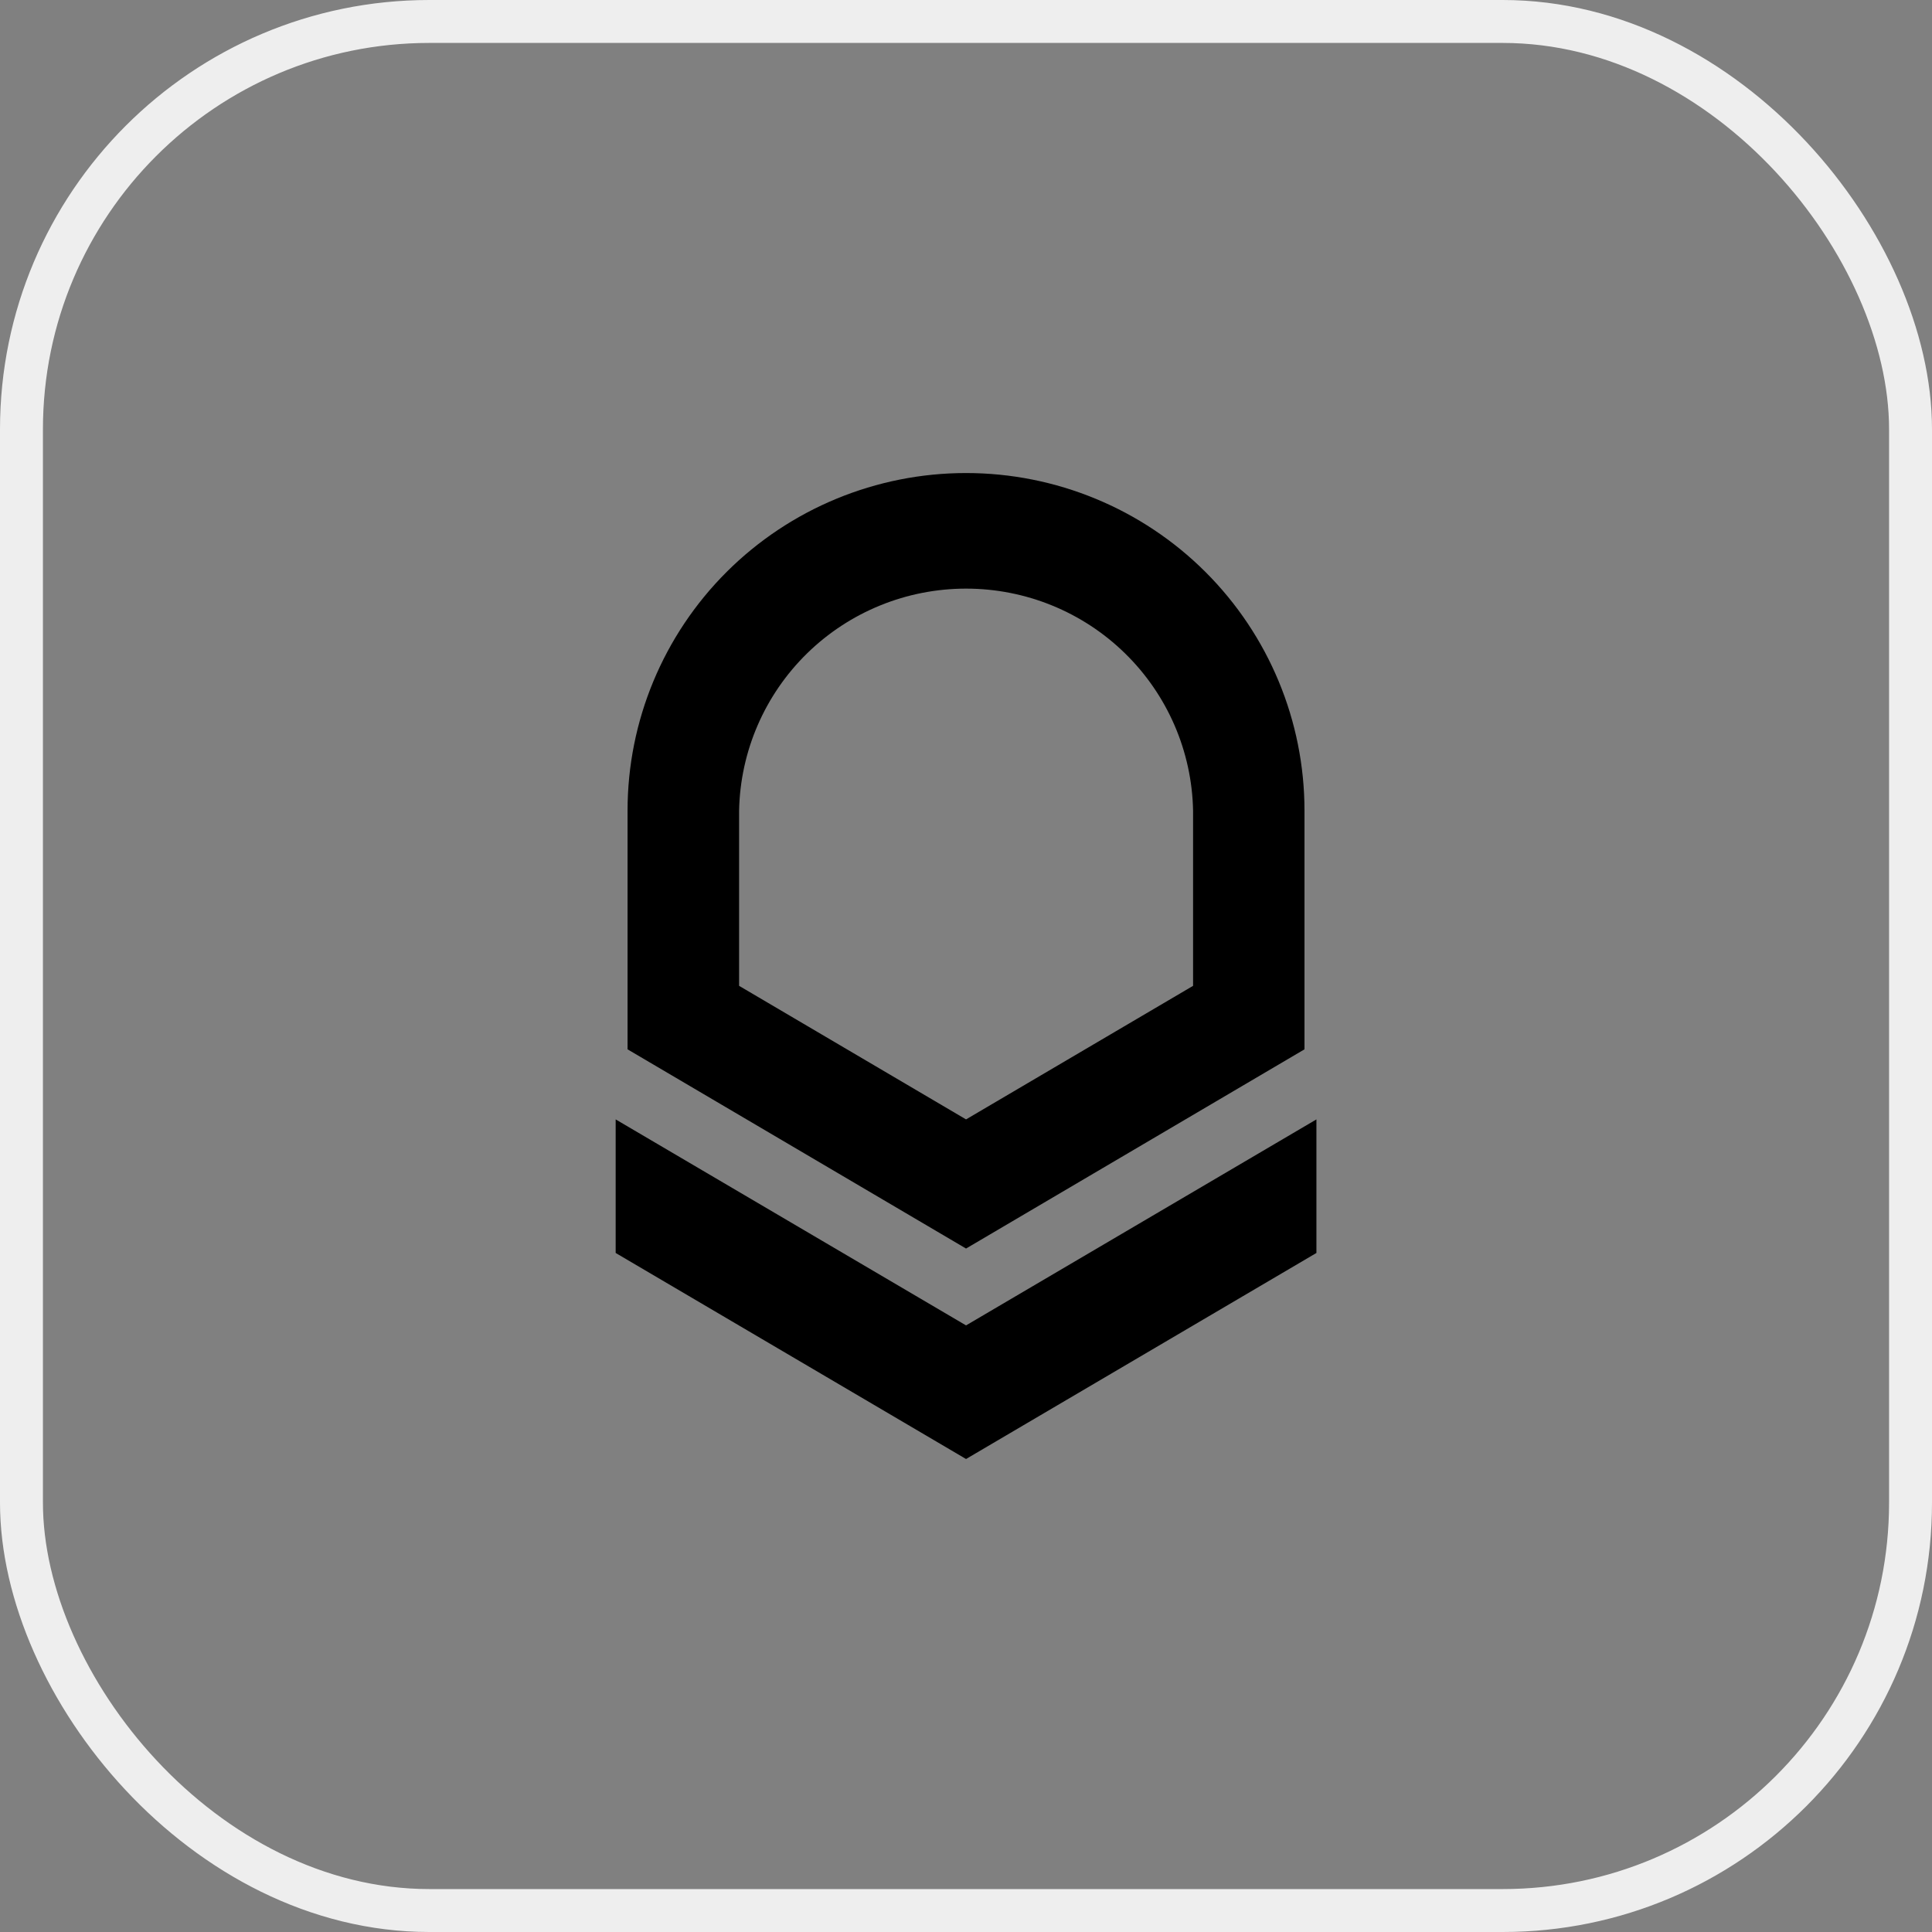 <svg width="45" height="45" viewBox="0 0 45 45" fill="none" xmlns="http://www.w3.org/2000/svg">
<rect x="0" y="0" width="45" height="45" fill="#808080" stroke="none"/>
<rect x="0.5" y="0.5" width="44" height="44" rx="9.5" stroke="#EEEEEE"/>
<path fill-rule="evenodd" clip-rule="evenodd" d="M17.215 18.88C17.242 17.5 17.811 16.185 18.799 15.218C19.788 14.251 21.117 13.71 22.502 13.71C23.886 13.71 25.216 14.251 26.204 15.218C27.193 16.185 27.762 17.5 27.789 18.88V22.962L22.501 26.073L17.215 22.962V18.88ZM22.501 11.018C20.41 11.018 18.405 11.846 16.926 13.32C15.448 14.795 14.617 16.795 14.617 18.88V24.441L22.501 29.081L30.384 24.441V18.88C30.384 16.795 29.554 14.795 28.075 13.32C26.597 11.846 24.592 11.018 22.501 11.018Z" fill="black"/>
<path d="M14.34 29.184V26.073L22.501 30.871L30.662 26.073V29.184L22.501 33.983L14.34 29.184Z" fill="black"/>
</svg>
